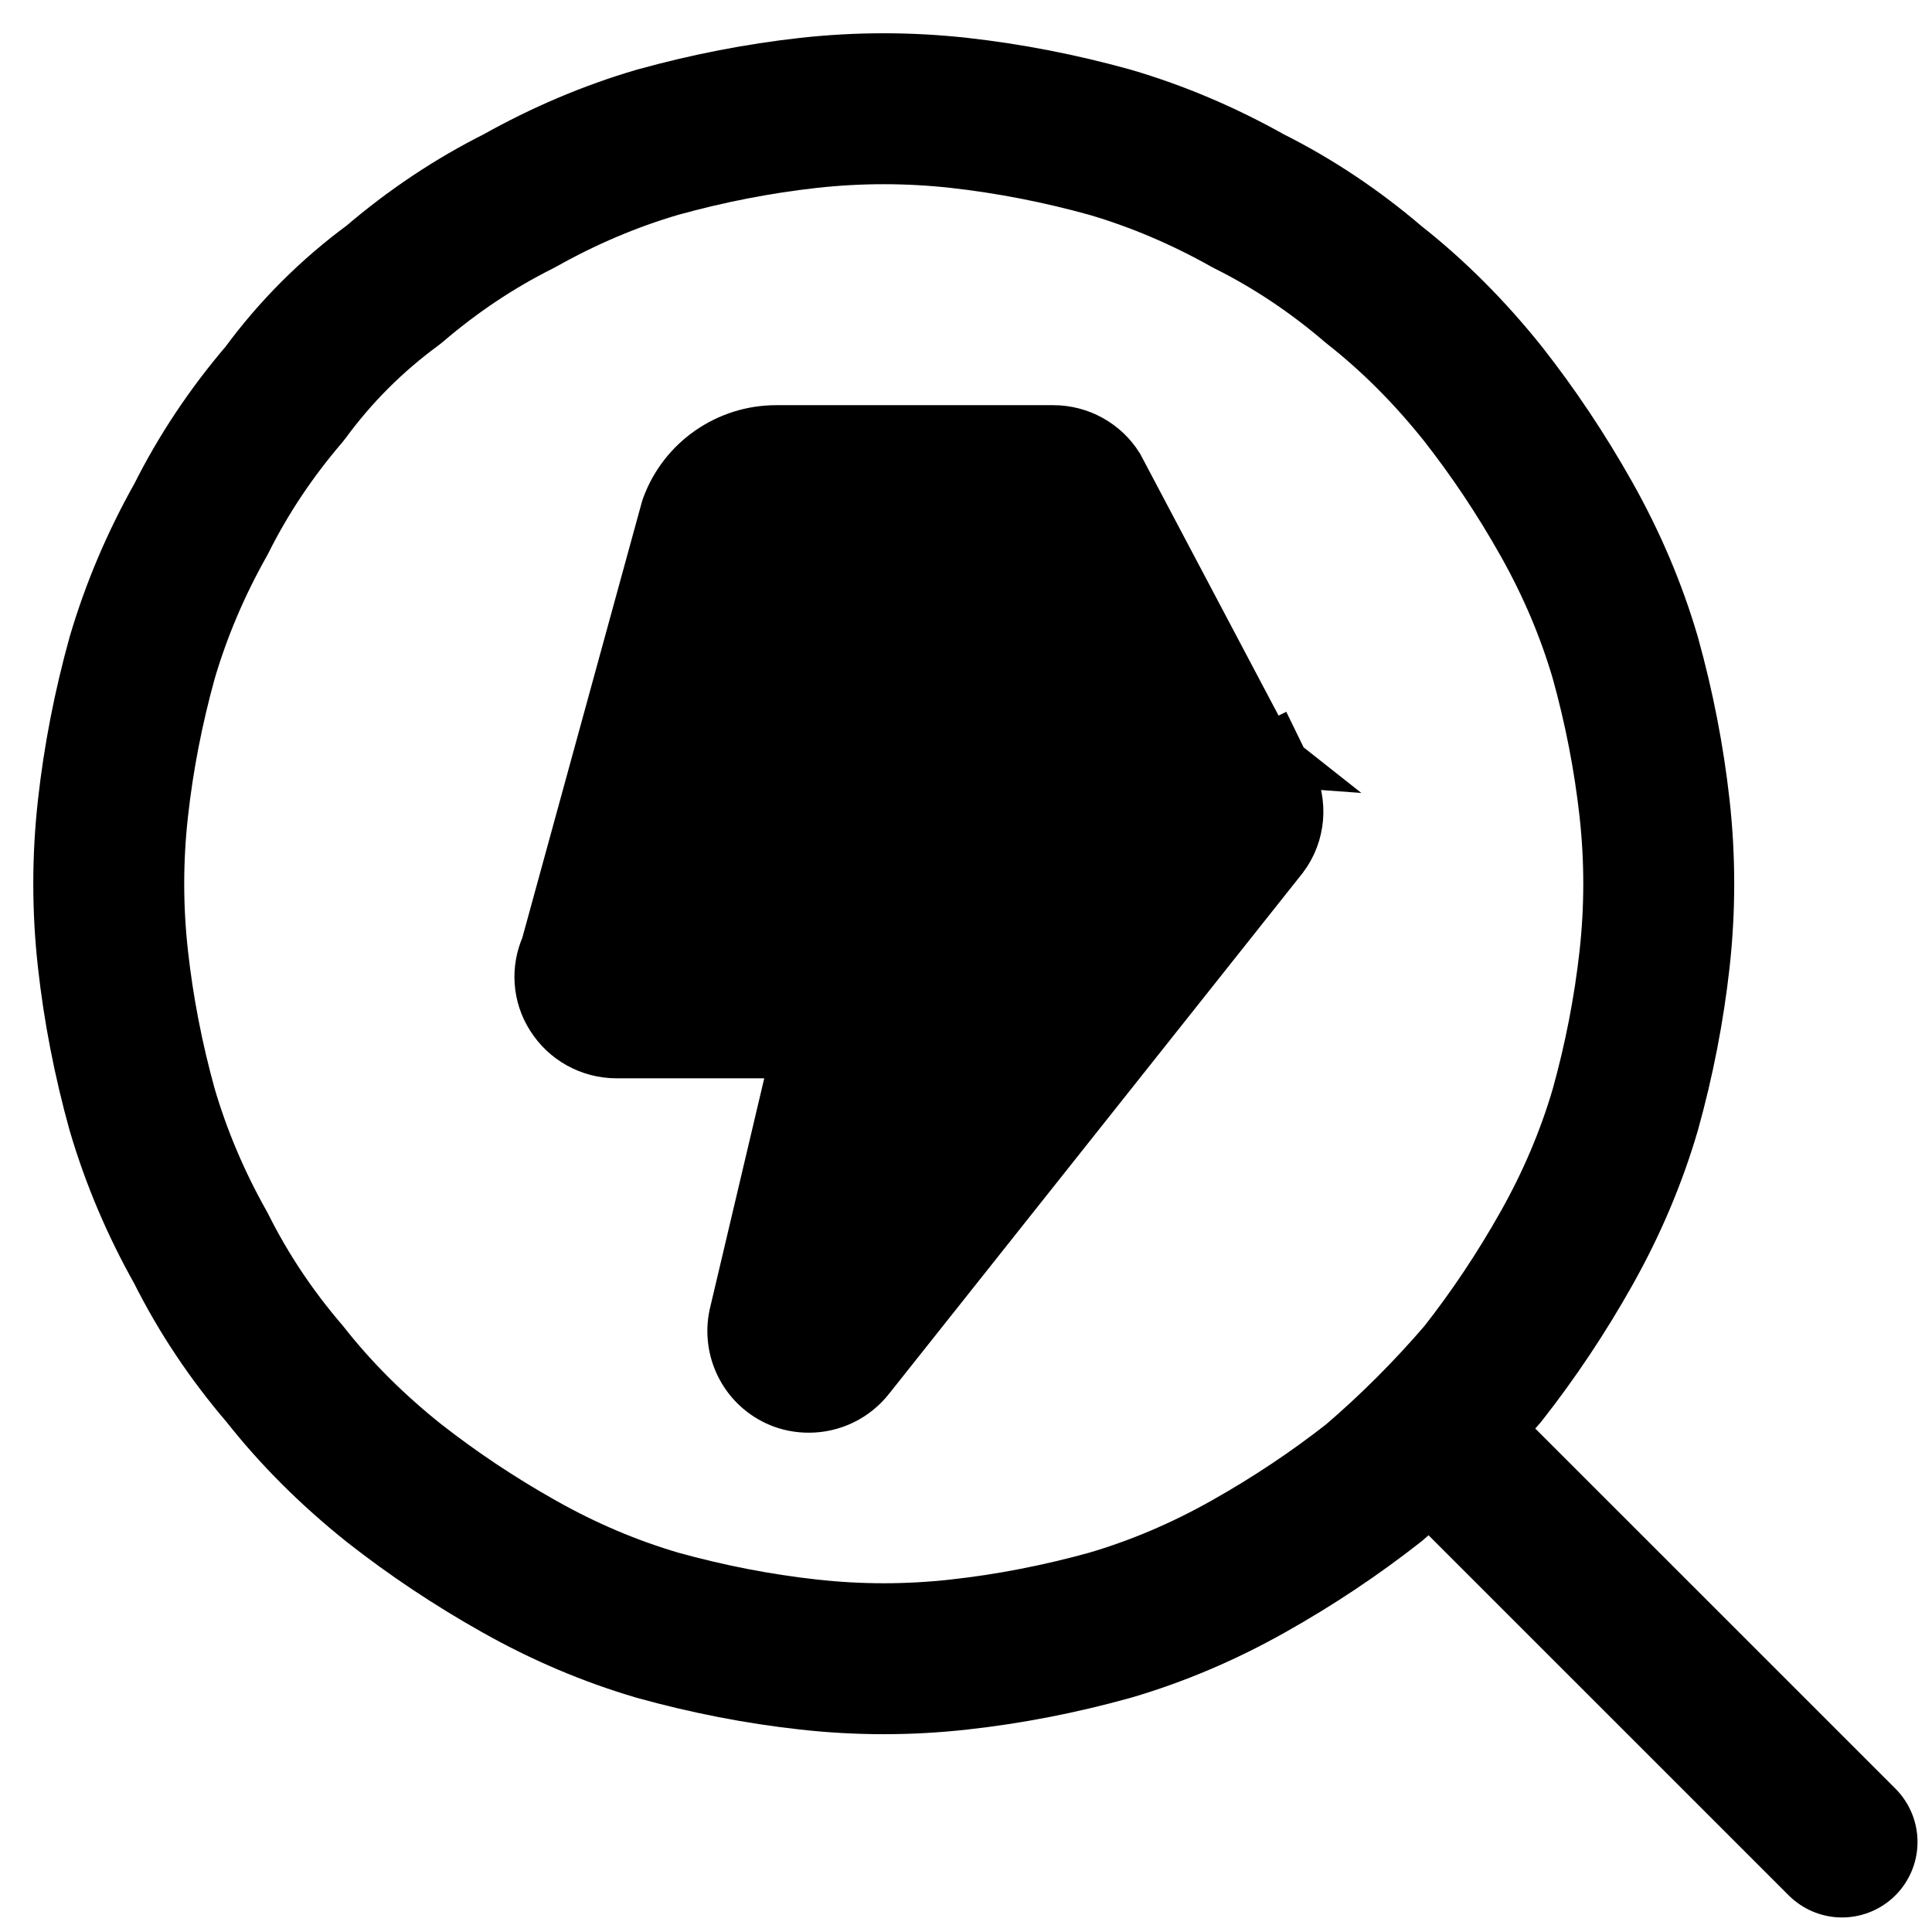 <svg width="32" height="32" viewBox="0 0 32 32" fill="none" xmlns="http://www.w3.org/2000/svg">
<g clip-path="url(#clip0_5175_41918)">
<path d="M30.51 30.509L23.727 23.727M27.474 14.637C27.474 15.054 27.451 15.47 27.405 15.886C27.312 16.719 27.151 17.552 26.919 18.384C26.688 19.171 26.364 19.934 25.948 20.674C25.532 21.414 25.069 22.108 24.56 22.756C24.005 23.403 23.404 24.005 22.756 24.56C22.108 25.068 21.415 25.531 20.674 25.947C19.934 26.364 19.171 26.688 18.385 26.919C17.552 27.15 16.719 27.312 15.887 27.404C15.054 27.497 14.222 27.497 13.389 27.404C12.556 27.312 11.724 27.15 10.891 26.919C10.104 26.688 9.341 26.364 8.601 25.947C7.861 25.531 7.167 25.068 6.52 24.56C5.826 24.005 5.224 23.403 4.716 22.756C4.16 22.108 3.698 21.414 3.328 20.674C2.911 19.934 2.588 19.171 2.356 18.384C2.125 17.552 1.963 16.719 1.871 15.886C1.778 15.054 1.778 14.221 1.871 13.388C1.963 12.556 2.125 11.723 2.356 10.89C2.588 10.104 2.911 9.341 3.328 8.601C3.698 7.861 4.16 7.167 4.716 6.519C5.224 5.825 5.826 5.224 6.52 4.715C7.167 4.16 7.861 3.697 8.601 3.327C9.341 2.911 10.104 2.587 10.891 2.356C11.724 2.125 12.556 1.963 13.389 1.87C14.222 1.778 15.054 1.778 15.887 1.87C16.719 1.963 17.552 2.125 18.385 2.356C19.171 2.587 19.934 2.911 20.674 3.327C21.415 3.697 22.108 4.16 22.756 4.715C23.404 5.224 24.005 5.825 24.56 6.519C25.069 7.167 25.532 7.861 25.948 8.601C26.364 9.341 26.688 10.104 26.919 10.89C27.151 11.723 27.312 12.556 27.405 13.388C27.451 13.805 27.474 14.221 27.474 14.637Z" stroke="black" stroke-width="2.5" stroke-miterlimit="1.5" stroke-linecap="round" stroke-linejoin="round"/>
<path d="M20.963 12.517L21.076 12.461L21.297 12.914C21.489 13.307 21.458 13.79 21.181 14.153L21.175 14.161L21.175 14.161L14.344 22.762C14.113 23.063 13.761 23.23 13.399 23.23C13.247 23.23 13.074 23.204 12.901 23.123C12.397 22.888 12.13 22.339 12.241 21.804L12.244 21.791L12.244 21.791L13.29 17.36H10.209C9.8 17.36 9.42 17.148 9.204 16.805C8.989 16.471 8.964 16.054 9.124 15.699L11.111 8.456L11.117 8.436L11.124 8.416C11.391 7.69 12.086 7.211 12.855 7.211H17.447C17.856 7.211 18.236 7.423 18.451 7.766L20.963 12.517ZM20.963 12.517C20.757 12.354 20.498 12.262 20.228 12.262H17.461L20.963 12.517ZM20.388 13.358L20.418 13.42C20.423 13.467 20.411 13.512 20.388 13.544L13.557 22.144L13.557 22.144L13.551 22.153C13.512 22.204 13.456 22.23 13.399 22.23C13.358 22.23 13.337 22.223 13.326 22.218L13.323 22.216C13.248 22.182 13.204 22.099 13.22 22.012L14.409 16.975L14.554 16.36H13.922H10.209C10.145 16.36 10.084 16.326 10.051 16.273L10.051 16.273L10.046 16.265C10.015 16.218 10.011 16.156 10.039 16.103L10.062 16.057L10.076 16.007L12.07 8.744C12.195 8.424 12.508 8.211 12.855 8.211H17.447C17.511 8.211 17.572 8.245 17.605 8.298L17.605 8.298L17.61 8.306C17.64 8.353 17.644 8.415 17.617 8.468L17.597 8.506L17.585 8.546L16.302 12.611L16.097 13.262H16.779H20.228C20.3 13.262 20.36 13.302 20.388 13.358Z" fill="black" stroke="black"/>
</g>
<defs>
<clipPath id="clip0_5175_41918">
<rect width="32" height="32" fill="white"/>
</clipPath>
</defs>
</svg>
